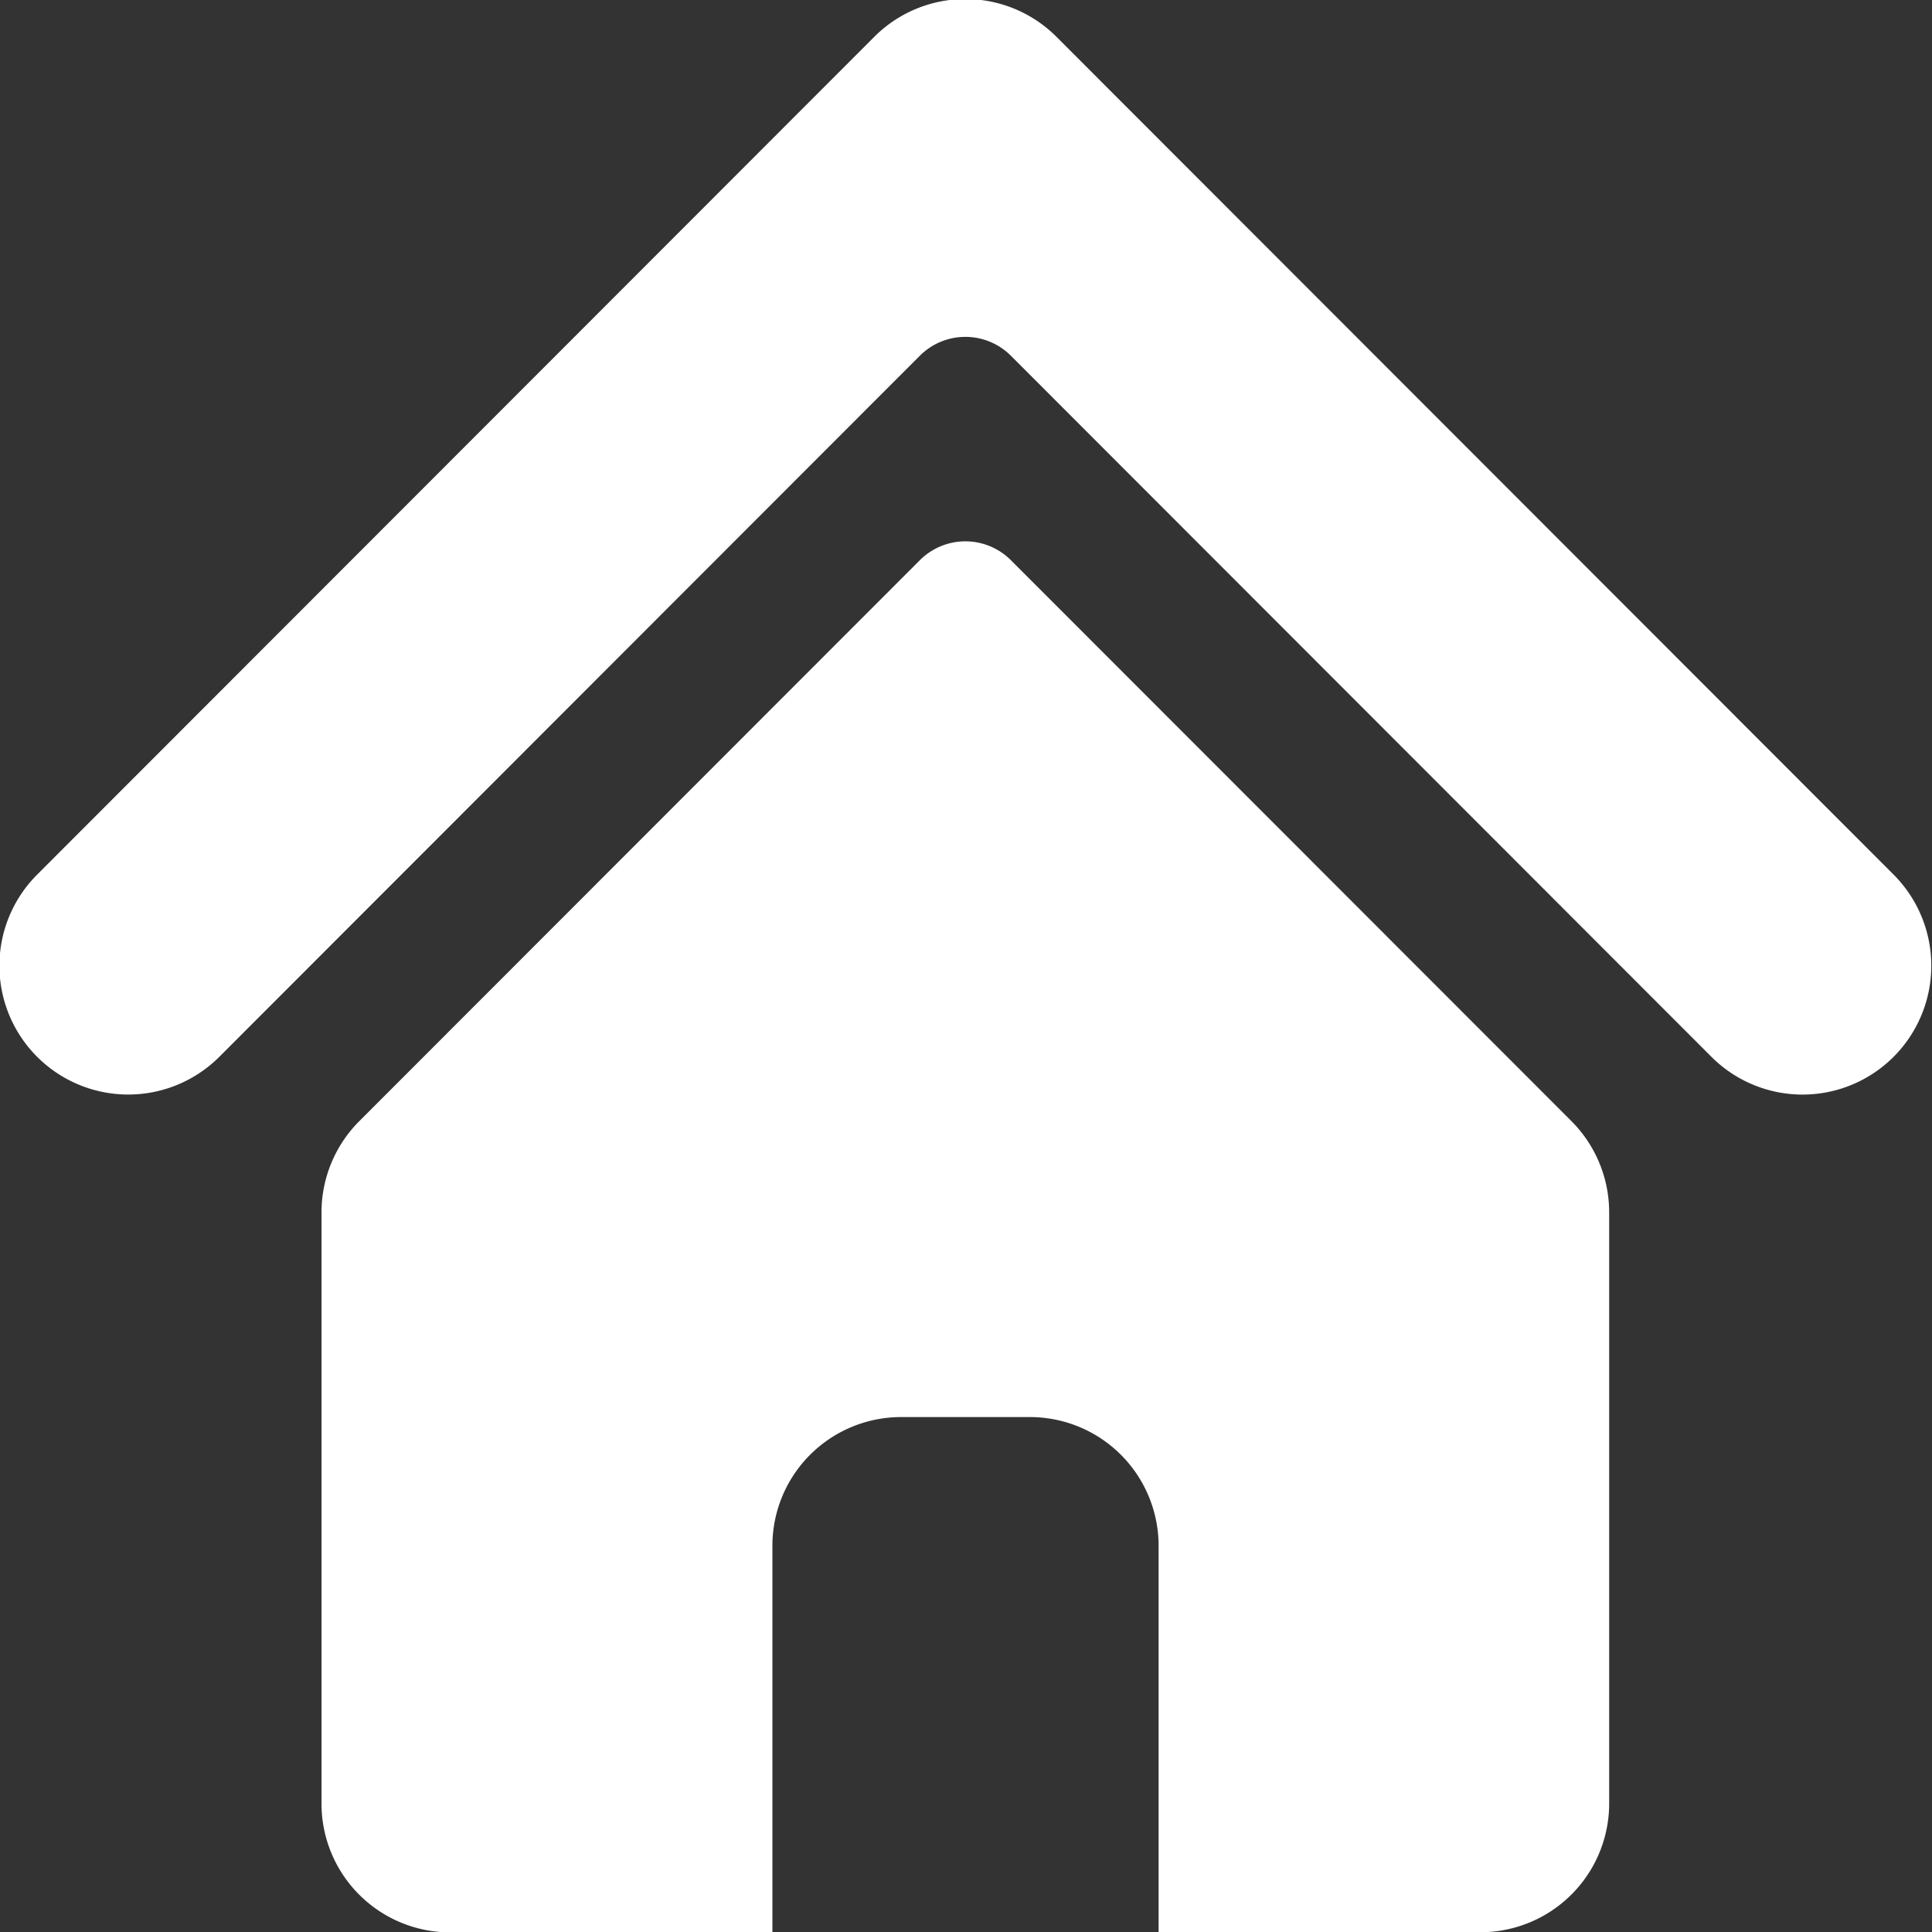 <?xml version="1.0" ?><!-- Uploaded to: SVG Repo, www.svgrepo.com, Generator: SVG Repo Mixer Tools -->
<svg width="800px" height="800px" viewBox="0 0 60.031 60.031" id="home" xmlns="http://www.w3.org/2000/svg">
    <rect x="0" y="0" width="60.031" height="60.031" fill="#333333" stroke="none"/>
    <defs>
        <style>
            .cls-1 {
            fill: #fff;
            }

            .cls-1, .cls-2 {
            fill-rule: evenodd;
            }

            .cls-2 {
            fill: #fff;
            }
        </style>
    </defs>
    <path class="cls-1"
          d="M81.16,124.809l17.421-17.433a2,2,0,0,1,2.83,0l17.421,17.433A4.015,4.015,0,0,1,120,127.642v18.365a4,4,0,0,1-4,4H106V138a4,4,0,0,0-4-4H98a4,4,0,0,0-4,4v12.012H83.99a4,4,0,0,1-4-4V127.642A4.01,4.01,0,0,1,81.16,124.809Z"
          data-name="home" id="home-2" transform="translate(-70 -89.969)"/>
    <path class="cls-2"
          d="M128.837,122.807a4,4,0,0,1-5.659,0l-21.767-21.784a2,2,0,0,0-2.83,0L76.814,122.807a4,4,0,0,1-5.659-5.663L97.167,91.112a4,4,0,0,1,5.659,0l26.011,26.032A4.006,4.006,0,0,1,128.837,122.807Z"
          data-name="home" id="home-3" transform="translate(-70 -89.969)"/>
</svg>